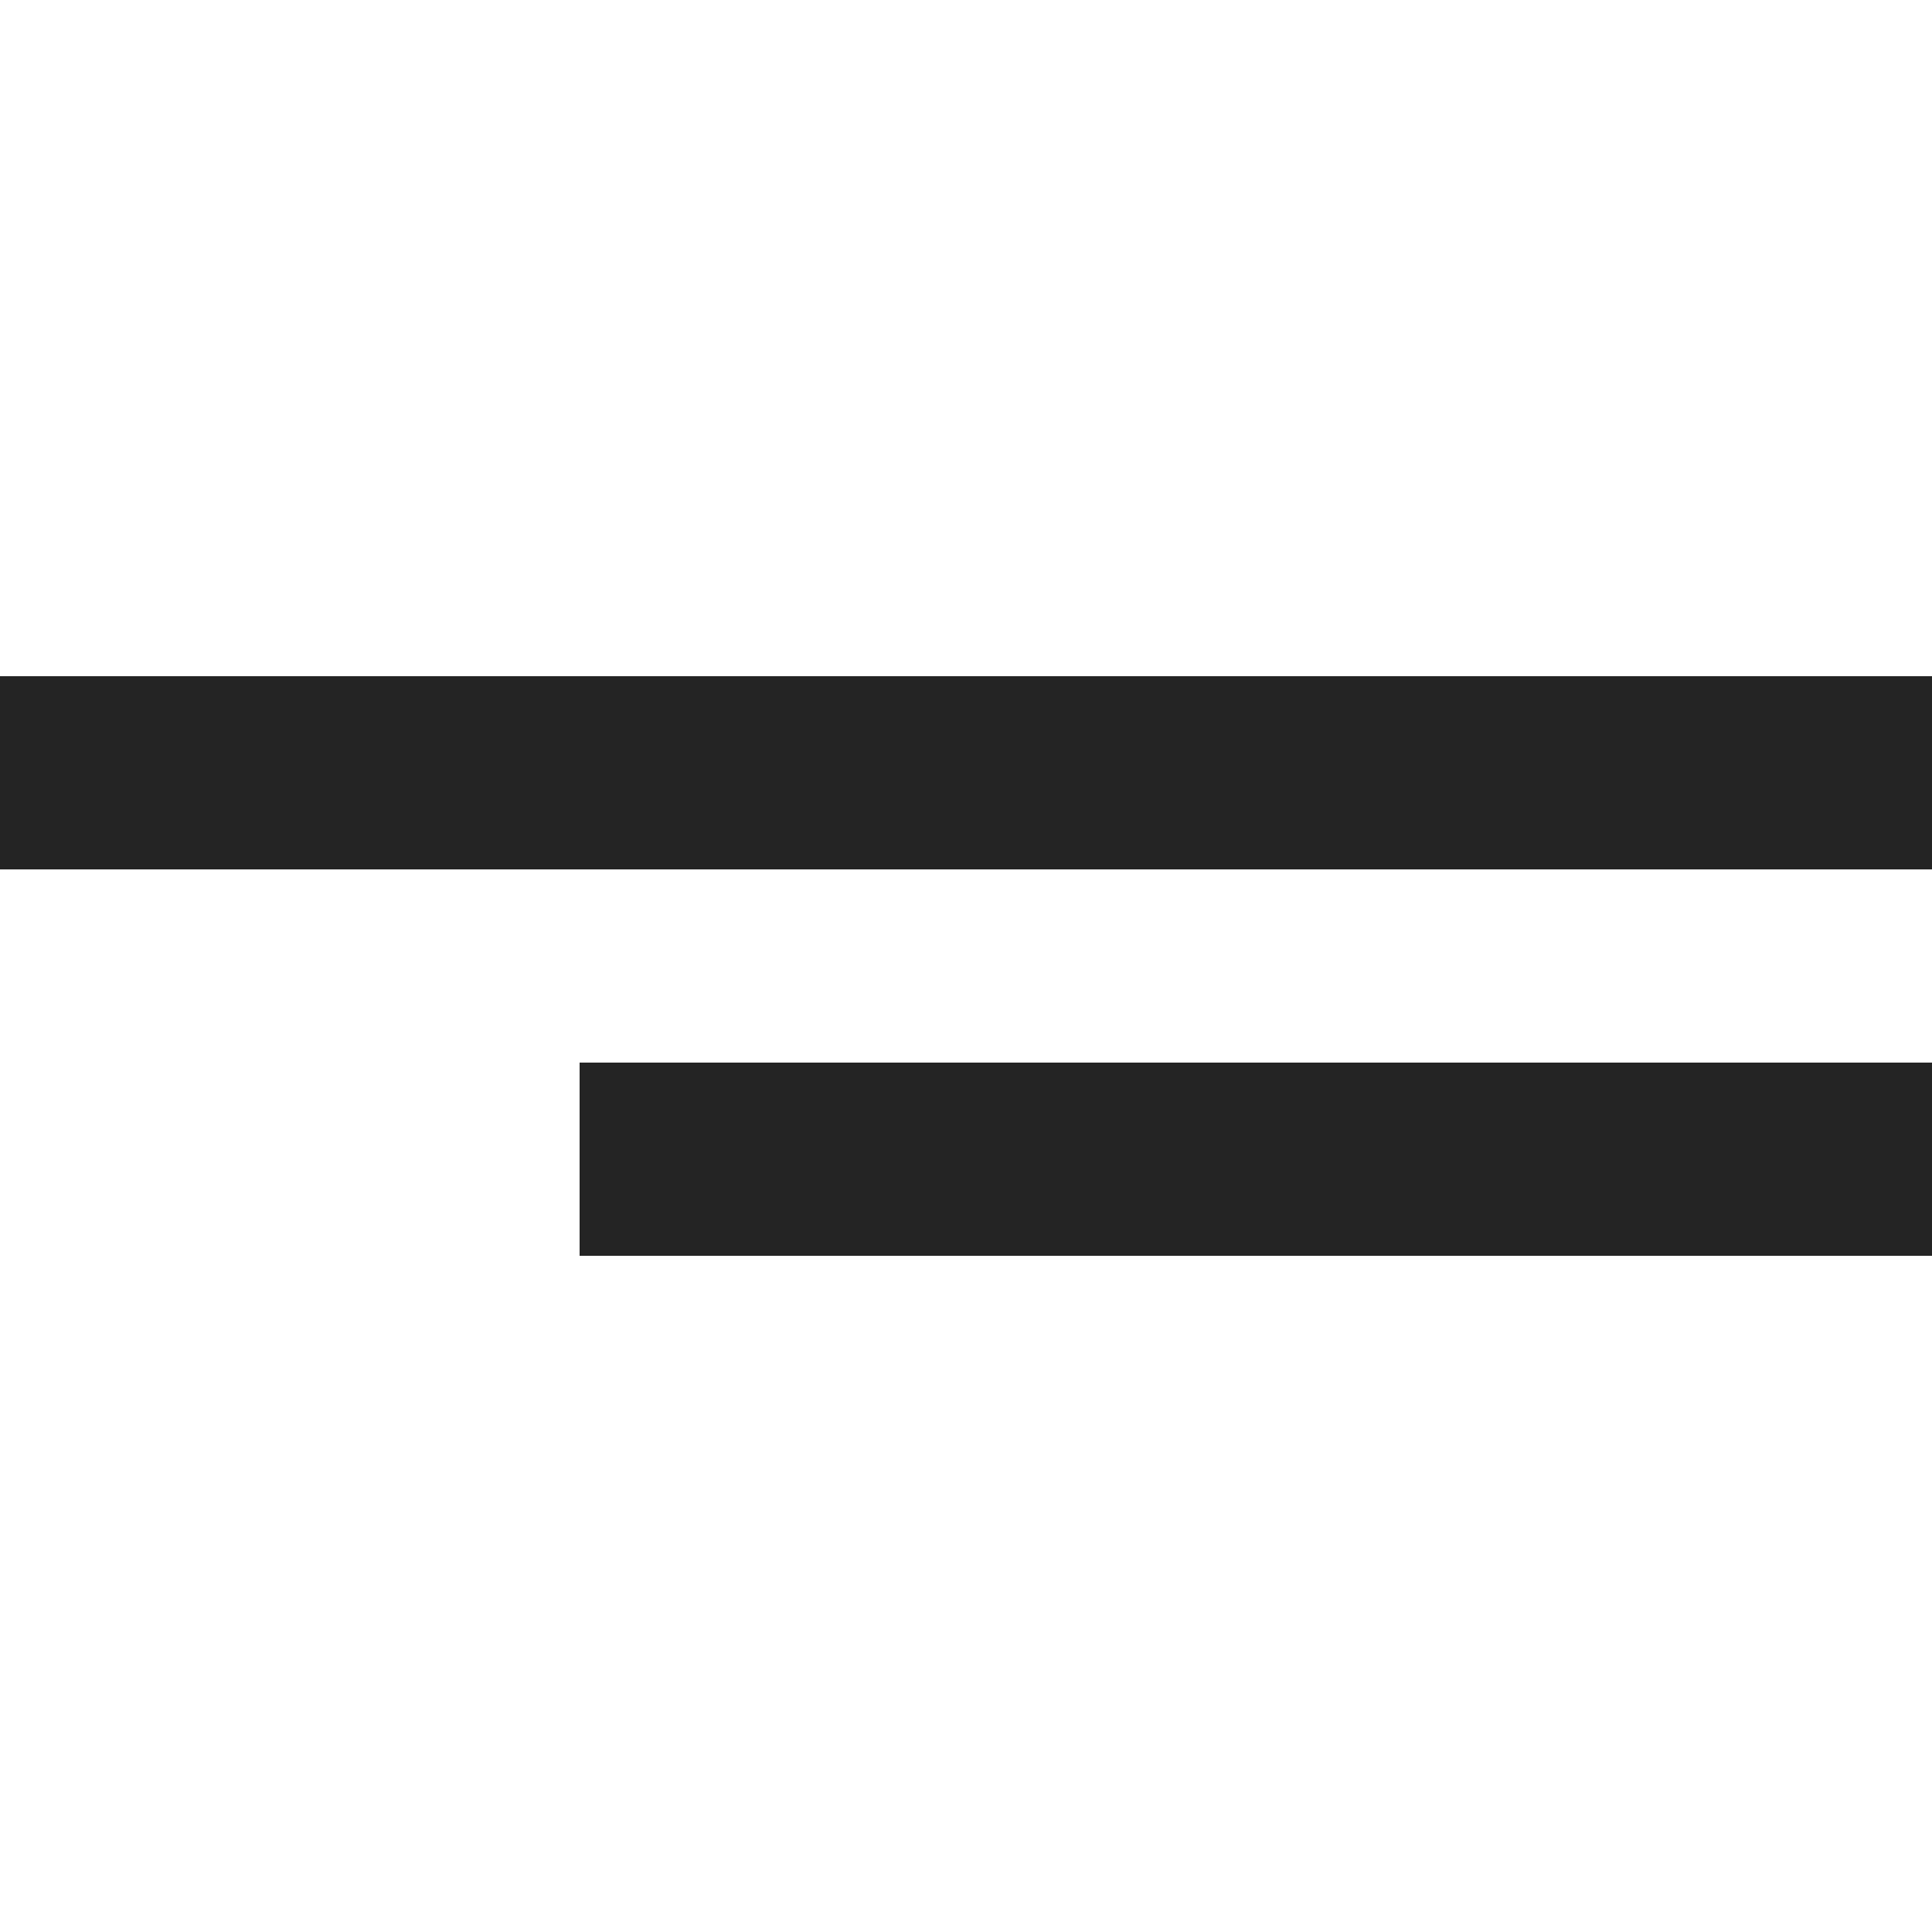 <?xml version="1.0" encoding="UTF-8"?> <svg xmlns="http://www.w3.org/2000/svg" width="40" height="40" viewBox="0 0 40 40" fill="none"> <rect width="40" height="40" fill="white"></rect> <rect y="14" width="40" height="4" fill="#242424"></rect> <rect x="12" y="22" width="28" height="4" fill="#242424"></rect> </svg> 